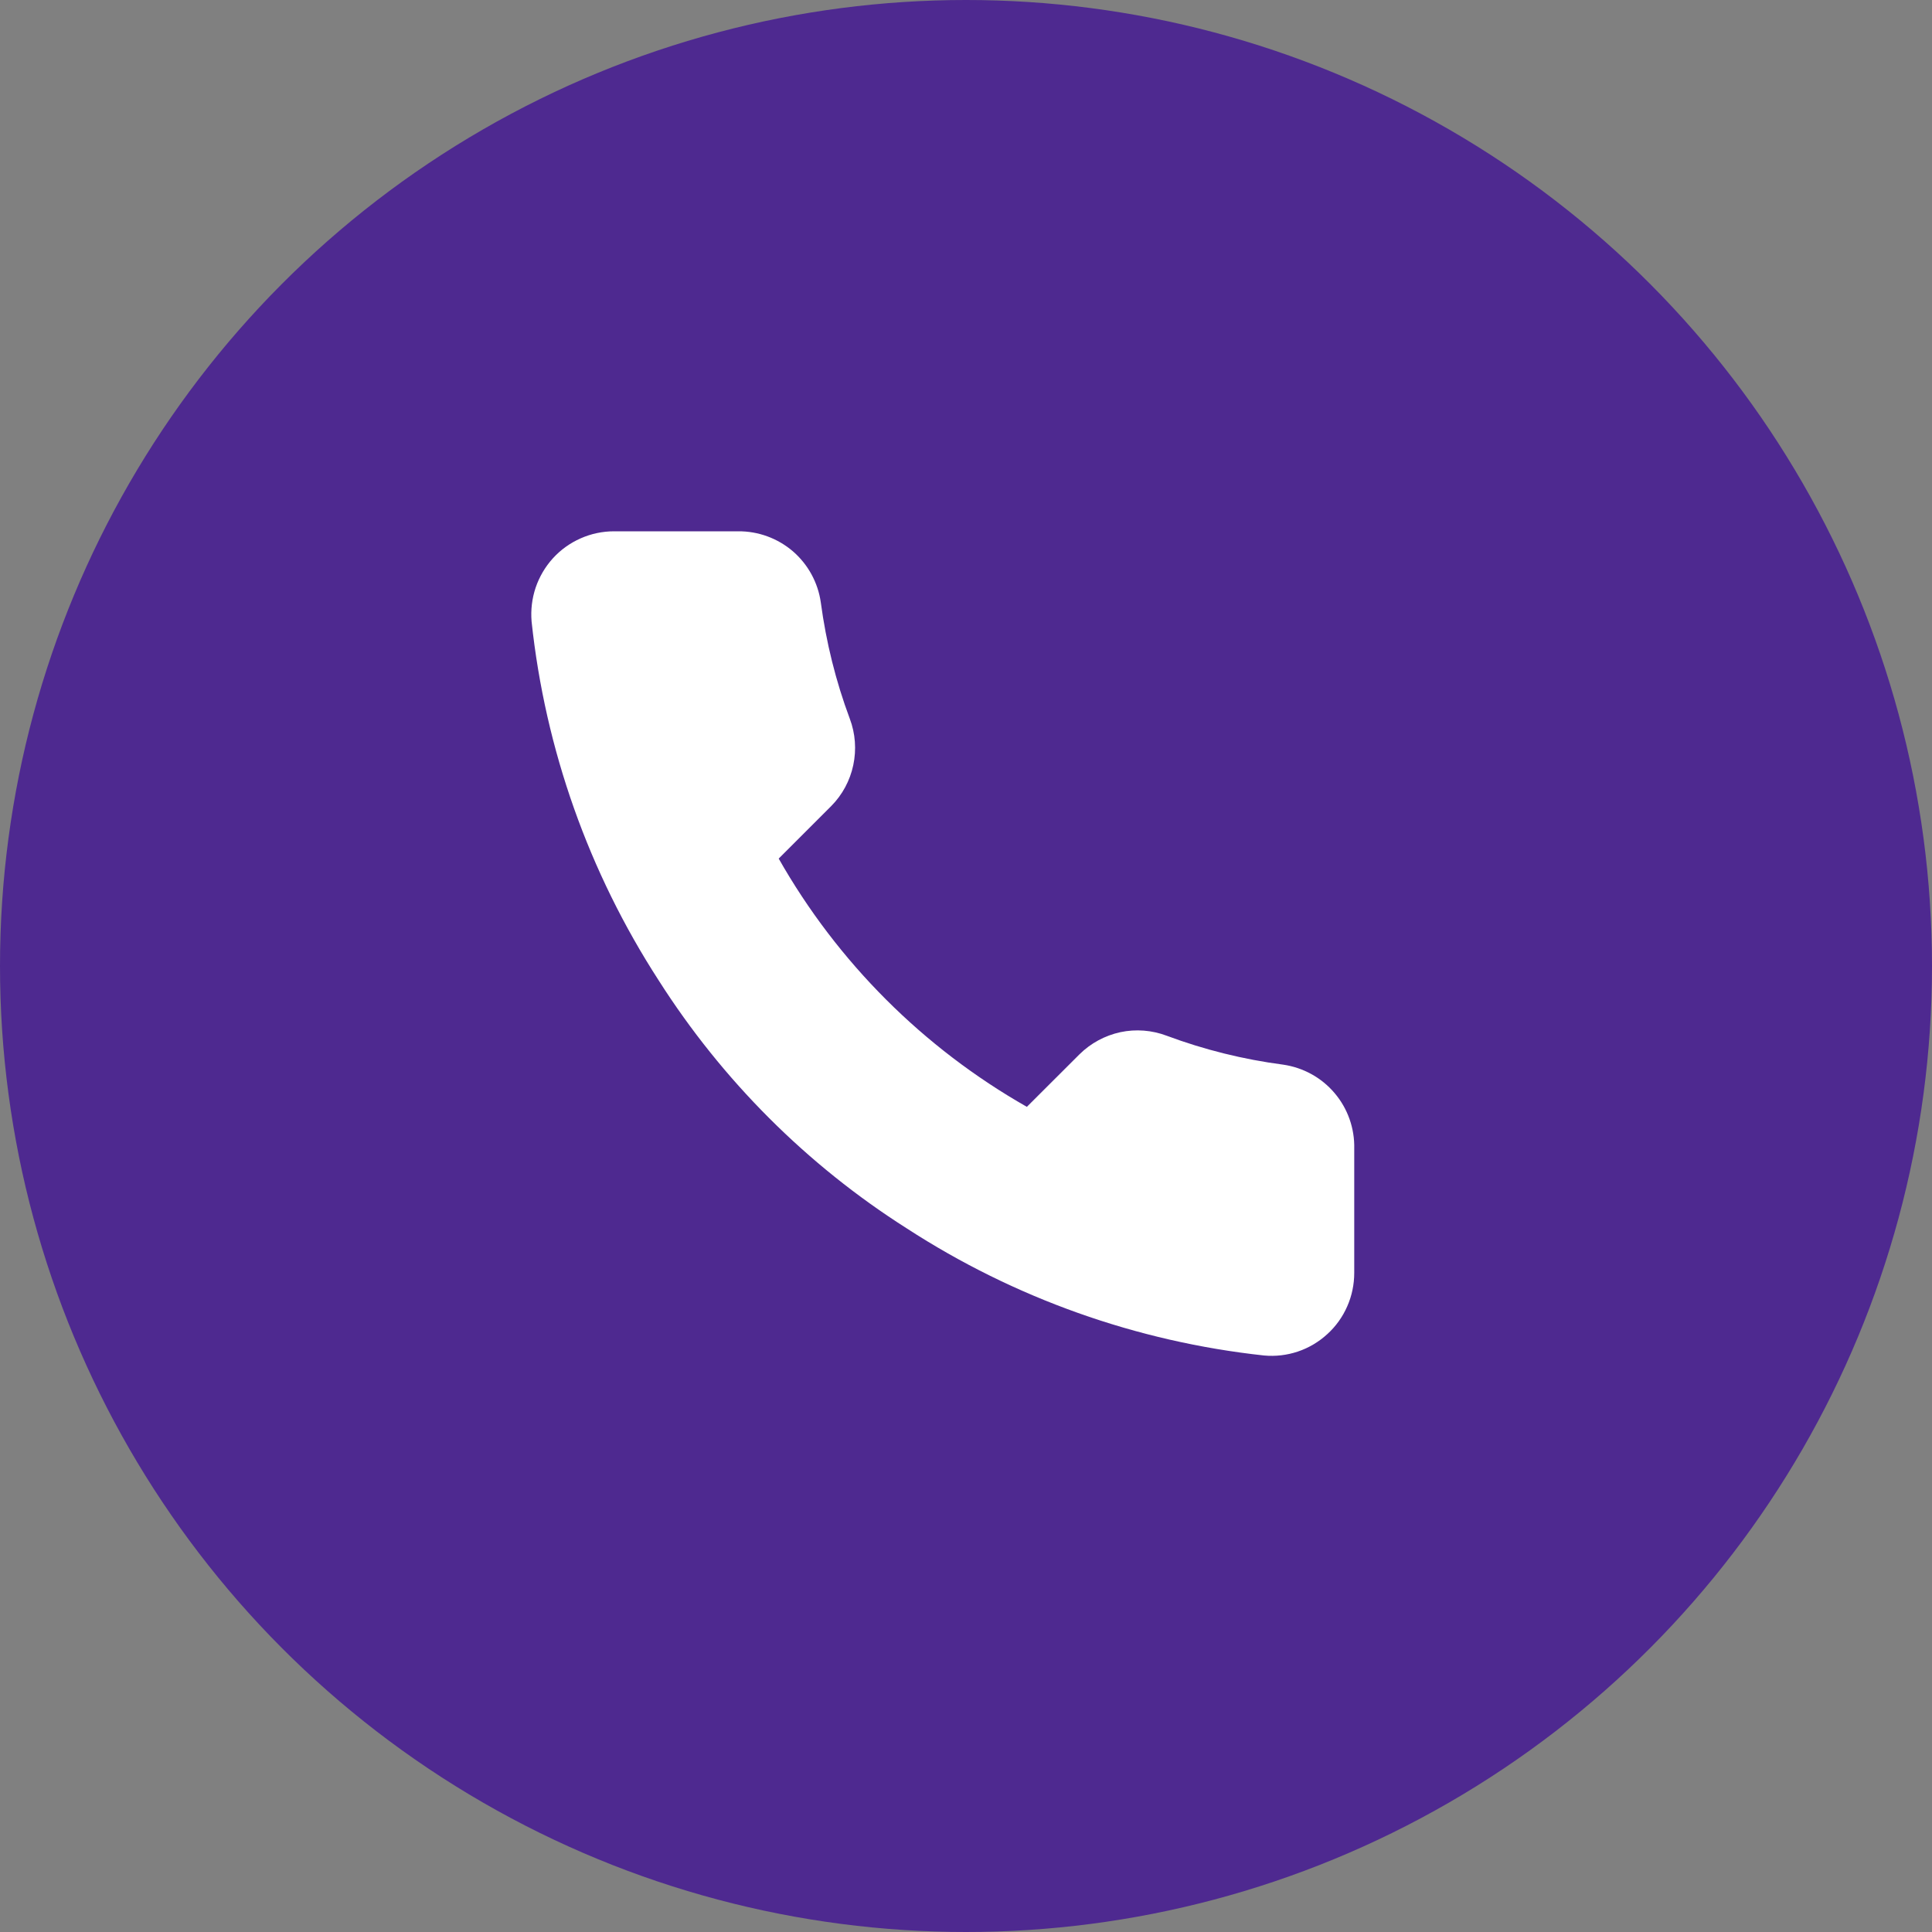 <?xml version="1.0" encoding="UTF-8"?> <svg xmlns="http://www.w3.org/2000/svg" width="20" height="20" viewBox="0 0 20 20" fill="none"><rect x="0" y="0" width="20" height="20" fill="#808080" stroke="none"/><circle cx="10" cy="10" r="10" fill="#4E2990"></circle><path d="M14.019 11.891V13.176C14.019 13.295 13.995 13.413 13.947 13.522C13.899 13.632 13.829 13.73 13.741 13.81C13.653 13.891 13.549 13.953 13.436 13.991C13.323 14.029 13.204 14.043 13.085 14.032C11.767 13.889 10.501 13.439 9.388 12.717C8.353 12.06 7.476 11.182 6.818 10.148C6.095 9.03 5.644 7.758 5.503 6.434C5.493 6.315 5.507 6.196 5.545 6.083C5.583 5.971 5.644 5.867 5.724 5.779C5.804 5.691 5.902 5.621 6.011 5.573C6.119 5.525 6.237 5.5 6.356 5.5H7.641C7.849 5.498 8.05 5.572 8.208 5.707C8.365 5.843 8.468 6.031 8.497 6.237C8.552 6.648 8.652 7.052 8.797 7.44C8.855 7.594 8.867 7.76 8.833 7.921C8.799 8.081 8.72 8.228 8.605 8.344L8.061 8.888C8.67 9.961 9.558 10.848 10.63 11.458L11.175 10.914C11.291 10.799 11.438 10.72 11.598 10.685C11.758 10.651 11.925 10.664 12.078 10.722C12.467 10.867 12.871 10.967 13.282 11.021C13.49 11.051 13.68 11.155 13.816 11.316C13.952 11.476 14.024 11.681 14.019 11.891Z" fill="white"></path></svg> 